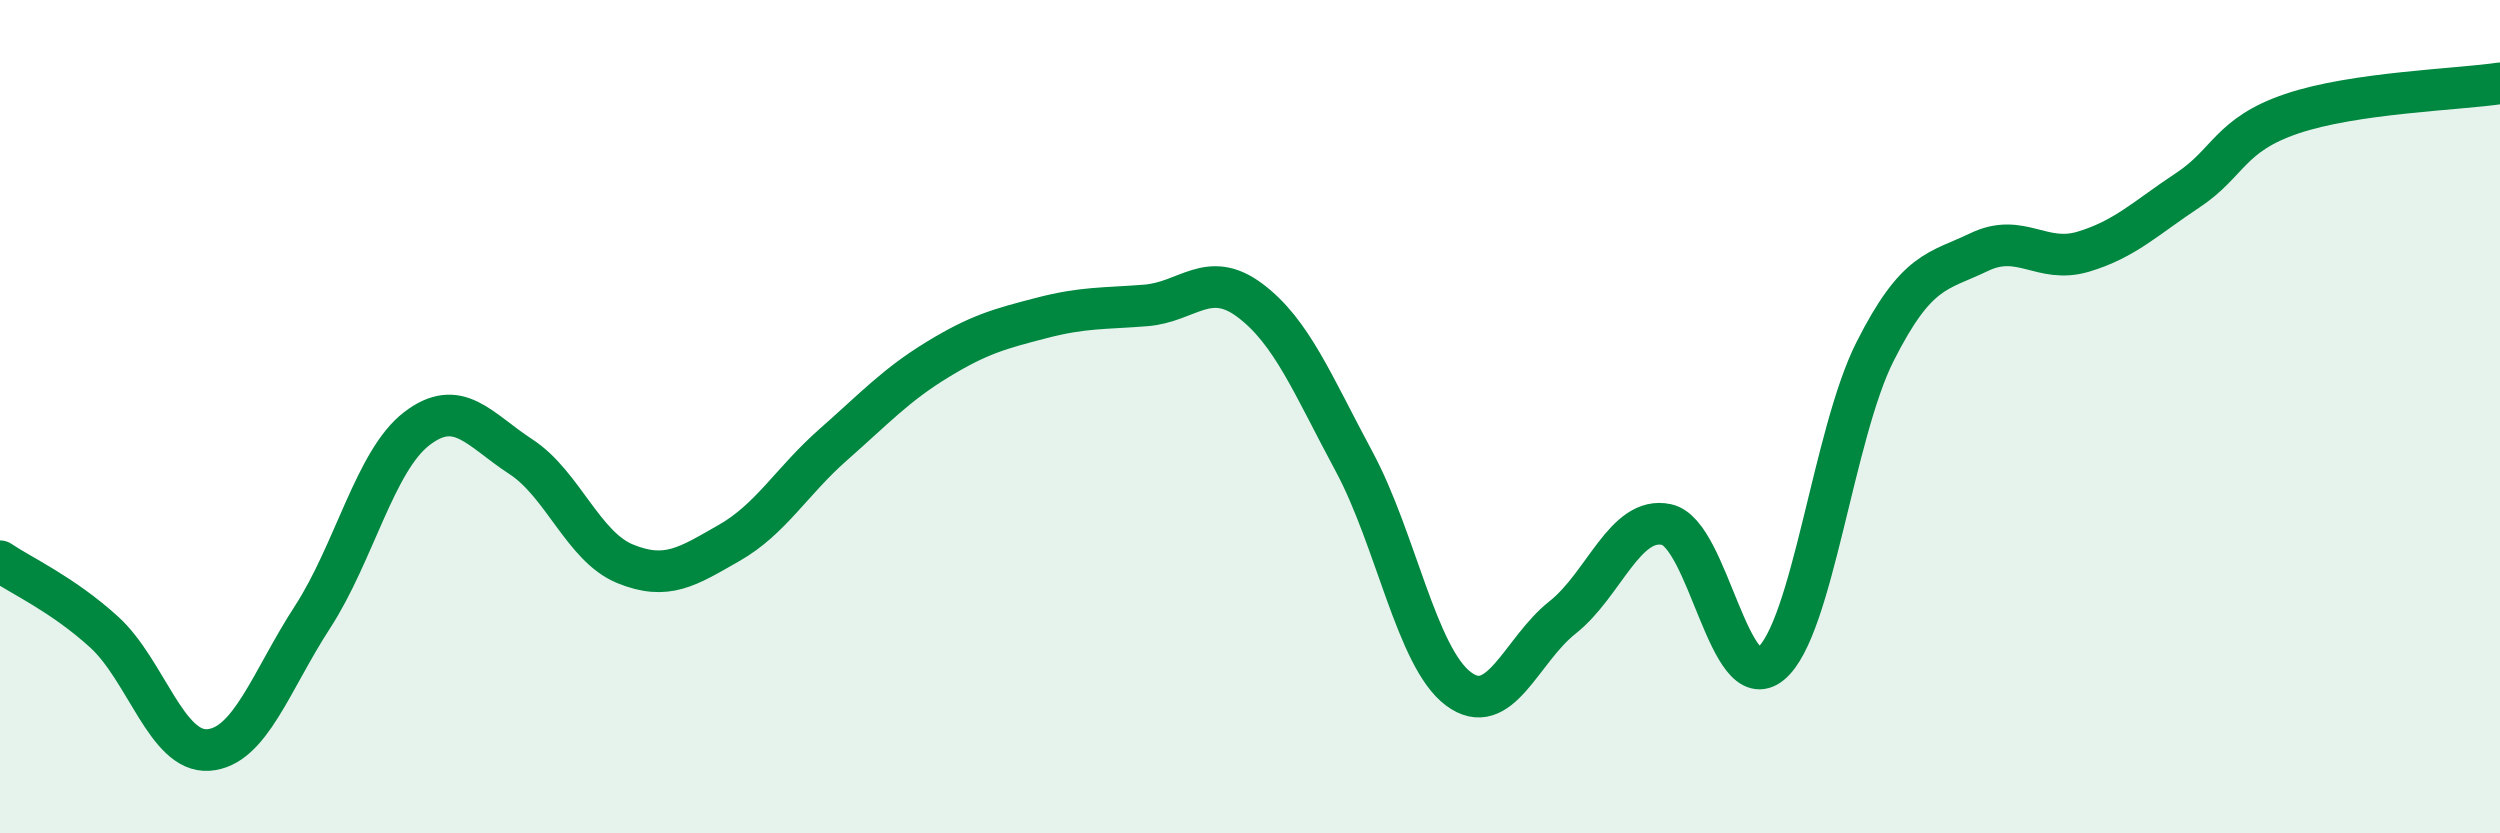 
    <svg width="60" height="20" viewBox="0 0 60 20" xmlns="http://www.w3.org/2000/svg">
      <path
        d="M 0,13.47 C 0.5,13.81 1.5,14.26 2.5,15.17 C 3.5,16.08 4,18.07 5,18 C 6,17.93 6.5,16.35 7.5,14.81 C 8.5,13.27 9,11.06 10,10.29 C 11,9.52 11.5,10.31 12.5,10.96 C 13.5,11.61 14,13.12 15,13.53 C 16,13.94 16.5,13.6 17.5,13.03 C 18.5,12.46 19,11.55 20,10.67 C 21,9.79 21.5,9.24 22.5,8.63 C 23.5,8.02 24,7.89 25,7.63 C 26,7.37 26.5,7.41 27.5,7.33 C 28.5,7.25 29,6.46 30,7.21 C 31,7.96 31.5,9.22 32.5,11.08 C 33.5,12.94 34,15.78 35,16.53 C 36,17.28 36.5,15.61 37.5,14.82 C 38.5,14.03 39,12.37 40,12.59 C 41,12.81 41.5,16.76 42.5,15.93 C 43.5,15.1 44,10.42 45,8.44 C 46,6.46 46.5,6.53 47.5,6.05 C 48.5,5.57 49,6.34 50,6.04 C 51,5.74 51.5,5.23 52.5,4.57 C 53.5,3.91 53.5,3.24 55,2.73 C 56.5,2.22 59,2.15 60,2L60 20L0 20Z"
        fill="#008740"
        opacity="0.1"
        stroke-linecap="round"
        stroke-linejoin="round"
      />
      <path
        d="M 0,13.47 C 0.5,13.81 1.5,14.26 2.5,15.17 C 3.5,16.08 4,18.07 5,18 C 6,17.93 6.5,16.35 7.5,14.81 C 8.5,13.27 9,11.06 10,10.29 C 11,9.52 11.5,10.31 12.5,10.96 C 13.5,11.61 14,13.12 15,13.53 C 16,13.94 16.5,13.6 17.5,13.03 C 18.5,12.46 19,11.55 20,10.67 C 21,9.79 21.5,9.24 22.5,8.63 C 23.5,8.02 24,7.89 25,7.63 C 26,7.37 26.5,7.41 27.5,7.33 C 28.5,7.25 29,6.46 30,7.21 C 31,7.96 31.5,9.22 32.5,11.08 C 33.5,12.94 34,15.78 35,16.53 C 36,17.28 36.5,15.61 37.5,14.82 C 38.5,14.03 39,12.37 40,12.59 C 41,12.81 41.5,16.76 42.5,15.93 C 43.5,15.1 44,10.42 45,8.44 C 46,6.46 46.5,6.53 47.5,6.05 C 48.5,5.57 49,6.34 50,6.04 C 51,5.74 51.5,5.23 52.5,4.57 C 53.5,3.91 53.5,3.24 55,2.73 C 56.5,2.22 59,2.15 60,2"
        stroke="#008740"
        stroke-width="1"
        fill="none"
        stroke-linecap="round"
        stroke-linejoin="round"
      />
    </svg>
  